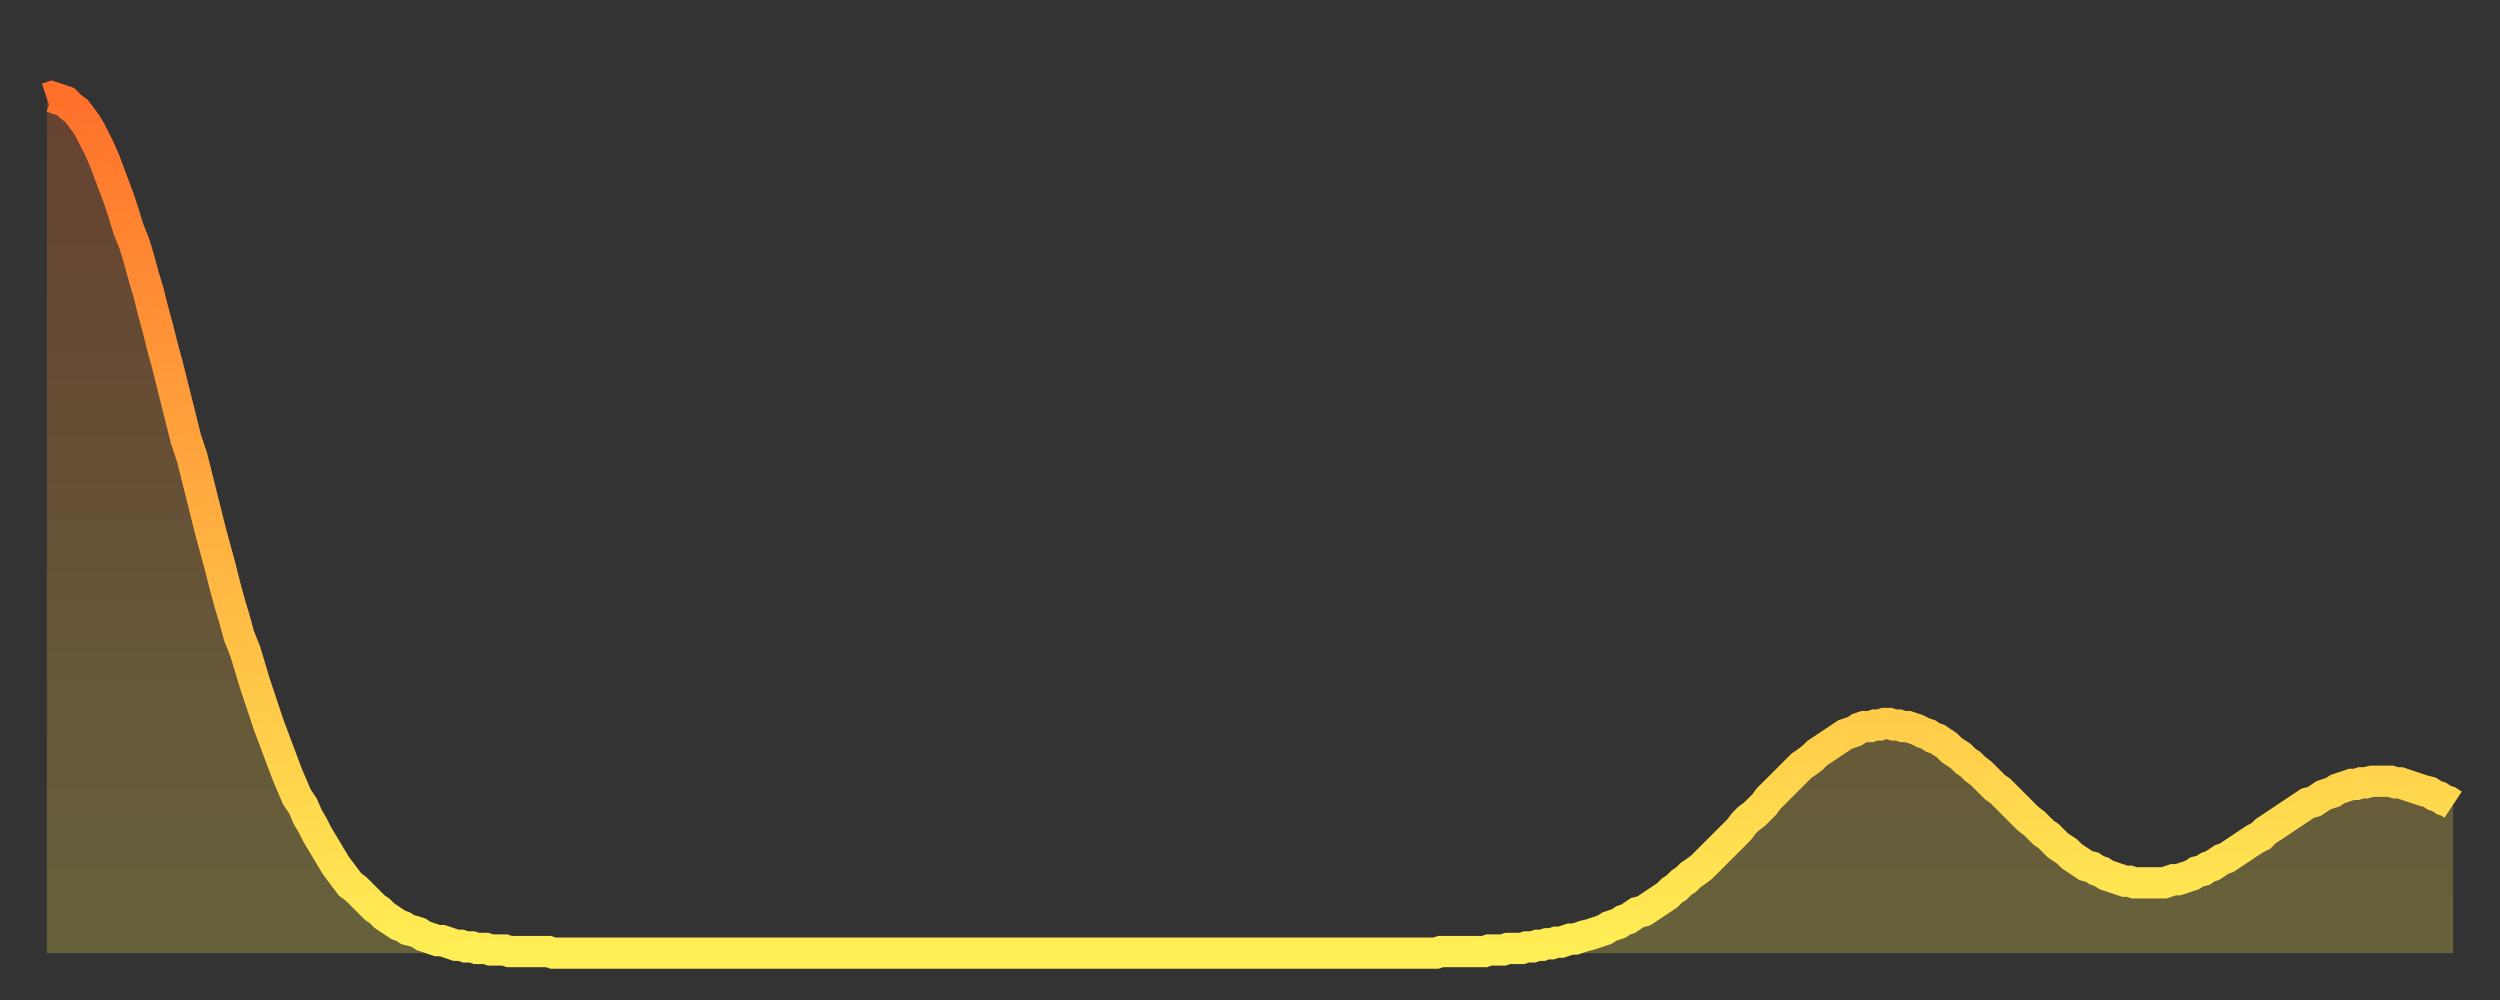 <?xml version="1.0" encoding="utf-8" ?>
<svg baseProfile="full" height="64" version="1.1" width="160" xmlns="http://www.w3.org/2000/svg" xmlns:ev="http://www.w3.org/2001/xml-events" xmlns:xlink="http://www.w3.org/1999/xlink"><rect width="100%" height="100%" fill="#333333" stroke="none"/><defs><linearGradient id="id4776" x1="0" x2="0" y1="0" y2="1"><stop offset="0%" stop-color="#ff712b" /><stop offset="50%" stop-color="#ffaf40" /><stop offset="100%" stop-color="#ffee55" /></linearGradient></defs><g transform="translate(3,3)"><g><path d="M 0.0 3.3 0.3 3.2 0.6 3.3 0.9 3.4 1.2 3.5 1.5 3.8 1.9 4.1 2.2 4.5 2.5 4.9 2.8 5.4 3.1 6.0 3.4 6.6 3.7 7.3 4.0 8.1 4.3 8.9 4.6 9.7 4.9 10.6 5.2 11.6 5.6 12.6 5.9 13.6 6.2 14.7 6.5 15.7 6.8 16.9 7.1 18.0 7.4 19.2 7.7 20.3 8.0 21.5 8.3 22.7 8.6 23.9 8.9 25.1 9.3 26.3 9.6 27.5 9.9 28.7 10.2 29.9 10.5 31.1 10.8 32.2 11.1 33.3 11.4 34.5 11.7 35.6 12.0 36.6 12.3 37.7 12.7 38.7 13.0 39.7 13.3 40.7 13.6 41.6 13.9 42.5 14.2 43.4 14.5 44.2 14.8 45.0 15.1 45.8 15.4 46.6 15.7 47.3 16.0 48.0 16.4 48.6 16.7 49.3 17.0 49.8 17.3 50.4 17.6 50.9 17.9 51.4 18.2 51.9 18.5 52.4 18.8 52.8 19.1 53.2 19.4 53.6 19.8 53.9 20.1 54.2 20.4 54.5 20.7 54.8 21.0 55.1 21.3 55.3 21.6 55.6 21.9 55.8 22.2 56.0 22.5 56.2 22.8 56.3 23.1 56.5 23.5 56.6 23.8 56.7 24.1 56.9 24.4 57.0 24.7 57.1 25.0 57.2 25.3 57.2 25.6 57.3 25.9 57.4 26.2 57.5 26.5 57.5 26.8 57.6 27.2 57.6 27.5 57.7 27.8 57.7 28.1 57.7 28.4 57.8 28.7 57.8 29.0 57.8 29.3 57.8 29.6 57.9 29.9 57.9 30.2 57.9 30.6 57.9 30.9 57.9 31.2 57.9 31.5 57.9 31.8 57.9 32.1 57.9 32.4 58.0 32.7 58.0 33.0 58.0 33.3 58.0 33.6 58.0 33.9 58.0 34.3 58.0 34.6 58.0 34.9 58.0 35.2 58.0 35.5 58.0 35.8 58.0 36.1 58.0 36.4 58.0 36.7 58.0 37.0 58.0 37.3 58.0 37.7 58.0 38.0 58.0 38.3 58.0 38.6 58.0 38.9 58.0 39.2 58.0 39.5 58.0 39.8 58.0 40.1 58.0 40.4 58.0 40.7 58.0 41.0 58.0 41.4 58.0 41.7 58.0 42.0 58.0 42.3 58.0 42.6 58.0 42.9 58.0 43.2 58.0 43.5 58.0 43.8 58.0 44.1 58.0 44.4 58.0 44.7 58.0 45.1 58.0 45.4 58.0 45.7 58.0 46.0 58.0 46.3 58.0 46.6 58.0 46.9 58.0 47.2 58.0 47.5 58.0 47.8 58.0 48.1 58.0 48.5 58.0 48.8 58.0 49.1 58.0 49.4 58.0 49.7 58.0 50.0 58.0 50.3 58.0 50.6 58.0 50.9 58.0 51.2 58.0 51.5 58.0 51.8 58.0 52.2 58.0 52.5 58.0 52.8 58.0 53.1 58.0 53.4 58.0 53.7 58.0 54.0 58.0 54.3 58.0 54.6 58.0 54.9 58.0 55.2 58.0 55.6 58.0 55.9 58.0 56.2 58.0 56.5 58.0 56.8 58.0 57.1 58.0 57.4 58.0 57.7 58.0 58.0 58.0 58.3 58.0 58.6 58.0 58.9 58.0 59.3 58.0 59.6 58.0 59.9 58.0 60.2 58.0 60.5 58.0 60.8 58.0 61.1 58.0 61.4 58.0 61.7 58.0 62.0 58.0 62.3 58.0 62.6 58.0 63.0 58.0 63.3 58.0 63.6 58.0 63.9 58.0 64.2 58.0 64.5 58.0 64.8 58.0 65.1 58.0 65.4 58.0 65.7 58.0 66.0 58.0 66.4 58.0 66.7 58.0 67.0 58.0 67.3 58.0 67.6 58.0 67.9 58.0 68.2 58.0 68.5 58.0 68.8 58.0 69.1 58.0 69.4 58.0 69.7 58.0 70.1 58.0 70.4 58.0 70.7 58.0 71.0 58.0 71.3 58.0 71.6 58.0 71.9 58.0 72.2 58.0 72.5 58.0 72.8 58.0 73.1 58.0 73.5 58.0 73.8 58.0 74.1 58.0 74.4 58.0 74.7 58.0 75.0 58.0 75.3 58.0 75.6 58.0 75.9 58.0 76.2 58.0 76.5 58.0 76.8 58.0 77.2 58.0 77.5 58.0 77.8 58.0 78.1 58.0 78.4 58.0 78.7 58.0 79.0 58.0 79.3 58.0 79.6 58.0 79.9 58.0 80.2 58.0 80.5 58.0 80.9 58.0 81.2 58.0 81.5 58.0 81.8 58.0 82.1 58.0 82.4 58.0 82.7 58.0 83.0 58.0 83.3 58.0 83.6 58.0 83.9 58.0 84.3 58.0 84.6 58.0 84.9 58.0 85.2 58.0 85.5 58.0 85.8 58.0 86.1 58.0 86.4 58.0 86.7 58.0 87.0 58.0 87.3 58.0 87.6 58.0 88.0 58.0 88.3 58.0 88.6 58.0 88.9 58.0 89.2 57.9 89.5 57.9 89.8 57.9 90.1 57.9 90.4 57.9 90.7 57.9 91.0 57.9 91.4 57.9 91.7 57.9 92.0 57.9 92.3 57.8 92.6 57.8 92.9 57.8 93.2 57.8 93.5 57.7 93.8 57.7 94.1 57.7 94.4 57.7 94.7 57.6 95.1 57.6 95.4 57.5 95.7 57.5 96.0 57.4 96.3 57.4 96.6 57.3 96.9 57.3 97.2 57.2 97.5 57.1 97.8 57.1 98.1 57.0 98.4 56.9 98.8 56.8 99.1 56.7 99.4 56.6 99.7 56.5 100.0 56.3 100.3 56.2 100.6 56.1 100.9 55.9 101.2 55.8 101.5 55.6 101.8 55.4 102.2 55.3 102.5 55.1 102.8 54.9 103.1 54.7 103.4 54.5 103.7 54.3 104.0 54.0 104.3 53.8 104.6 53.5 104.9 53.3 105.2 53.0 105.5 52.8 105.9 52.5 106.2 52.2 106.5 51.9 106.8 51.6 107.1 51.3 107.4 51.0 107.7 50.7 108.0 50.4 108.3 50.1 108.6 49.7 108.9 49.4 109.3 49.1 109.6 48.8 109.9 48.5 110.2 48.1 110.5 47.8 110.8 47.5 111.1 47.2 111.4 46.9 111.7 46.6 112.0 46.3 112.3 46.0 112.6 45.8 113.0 45.5 113.3 45.2 113.6 45.0 113.9 44.8 114.2 44.6 114.5 44.4 114.8 44.2 115.1 44.0 115.4 43.9 115.7 43.8 116.0 43.6 116.3 43.5 116.7 43.5 117.0 43.4 117.3 43.4 117.6 43.3 117.9 43.3 118.2 43.4 118.5 43.4 118.8 43.5 119.1 43.5 119.4 43.6 119.7 43.7 120.1 43.9 120.4 44.0 120.7 44.2 121.0 44.3 121.3 44.5 121.6 44.7 121.9 45.0 122.2 45.2 122.5 45.4 122.8 45.7 123.1 45.9 123.4 46.2 123.8 46.5 124.1 46.8 124.4 47.1 124.7 47.4 125.0 47.6 125.3 47.9 125.6 48.2 125.9 48.5 126.2 48.8 126.5 49.1 126.8 49.4 127.2 49.7 127.5 50.0 127.8 50.3 128.1 50.5 128.4 50.8 128.7 51.1 129.0 51.3 129.3 51.5 129.6 51.8 129.9 52.0 130.2 52.2 130.5 52.4 130.9 52.5 131.2 52.7 131.5 52.8 131.8 53.0 132.1 53.1 132.4 53.2 132.7 53.3 133.0 53.4 133.3 53.4 133.6 53.5 133.9 53.5 134.2 53.5 134.6 53.5 134.9 53.5 135.2 53.5 135.5 53.5 135.8 53.4 136.1 53.3 136.4 53.3 136.7 53.2 137.0 53.1 137.3 53.0 137.6 52.8 138.0 52.7 138.3 52.5 138.6 52.4 138.9 52.2 139.2 52.0 139.5 51.9 139.8 51.7 140.1 51.5 140.4 51.3 140.7 51.1 141.0 50.9 141.3 50.7 141.7 50.5 142.0 50.2 142.3 50.0 142.6 49.8 142.9 49.6 143.2 49.4 143.5 49.2 143.8 49.0 144.1 48.8 144.4 48.6 144.7 48.4 145.1 48.3 145.4 48.1 145.7 47.9 146.0 47.8 146.3 47.7 146.6 47.5 146.9 47.4 147.2 47.3 147.5 47.2 147.8 47.2 148.1 47.1 148.4 47.1 148.8 47.0 149.1 47.0 149.4 47.0 149.7 47.0 150.0 47.0 150.3 47.1 150.6 47.1 150.9 47.2 151.2 47.3 151.5 47.4 151.8 47.5 152.1 47.6 152.5 47.7 152.8 47.9 153.1 48.0 153.4 48.2 153.7 48.3 154.0 48.5" fill="none" id="graph-curve" opacity="1" stroke="url(#id4776)" stroke-width="2" /><path d="M 0 58 L 0.0 3.3 0.3 3.2 0.6 3.3 0.9 3.4 1.2 3.5 1.5 3.8 1.9 4.1 2.2 4.5 2.5 4.9 2.8 5.4 3.1 6.0 3.4 6.6 3.7 7.3 4.0 8.1 4.3 8.9 4.6 9.7 4.9 10.6 5.2 11.6 5.6 12.6 5.9 13.6 6.2 14.7 6.5 15.7 6.8 16.9 7.1 18.0 7.4 19.2 7.7 20.3 8.0 21.5 8.3 22.7 8.6 23.9 8.9 25.1 9.3 26.3 9.6 27.5 9.9 28.7 10.2 29.9 10.5 31.1 10.8 32.2 11.1 33.3 11.4 34.5 11.7 35.6 12.0 36.6 12.3 37.7 12.7 38.7 13.0 39.7 13.3 40.7 13.6 41.6 13.9 42.5 14.2 43.4 14.5 44.2 14.8 45.0 15.1 45.8 15.4 46.6 15.7 47.3 16.0 48.0 16.4 48.6 16.7 49.3 17.0 49.8 17.3 50.4 17.6 50.9 17.9 51.4 18.2 51.9 18.5 52.4 18.8 52.8 19.1 53.2 19.4 53.6 19.8 53.9 20.1 54.2 20.4 54.5 20.7 54.8 21.0 55.1 21.3 55.3 21.6 55.6 21.9 55.8 22.2 56.0 22.5 56.2 22.8 56.3 23.1 56.5 23.5 56.6 23.8 56.7 24.1 56.9 24.4 57.0 24.7 57.1 25.0 57.2 25.3 57.2 25.6 57.3 25.9 57.4 26.2 57.5 26.5 57.5 26.8 57.6 27.2 57.6 27.5 57.7 27.8 57.7 28.1 57.7 28.4 57.8 28.7 57.8 29.0 57.8 29.3 57.8 29.6 57.9 29.9 57.9 30.2 57.9 30.6 57.9 30.9 57.9 31.2 57.9 31.5 57.9 31.8 57.9 32.1 57.9 32.4 58.0 32.7 58.0 33.0 58.0 33.3 58.0 33.6 58.0 33.9 58.0 34.3 58.0 34.6 58.0 34.9 58.0 35.2 58.0 35.5 58.0 35.8 58.0 36.1 58.0 36.4 58.0 36.7 58.0 37.0 58.0 37.3 58.0 37.7 58.0 38.0 58.0 38.3 58.0 38.6 58.0 38.9 58.0 39.2 58.0 39.5 58.0 39.8 58.0 40.1 58.0 40.4 58.0 40.7 58.0 41.0 58.0 41.4 58.0 41.7 58.0 42.0 58.0 42.3 58.0 42.6 58.0 42.9 58.0 43.2 58.0 43.5 58.0 43.8 58.0 44.1 58.0 44.4 58.0 44.7 58.0 45.1 58.0 45.4 58.0 45.7 58.0 46.0 58.0 46.3 58.0 46.6 58.0 46.9 58.0 47.2 58.0 47.5 58.0 47.8 58.0 48.1 58.0 48.5 58.0 48.8 58.0 49.1 58.0 49.4 58.0 49.7 58.0 50.0 58.0 50.3 58.0 50.6 58.0 50.9 58.0 51.2 58.0 51.5 58.0 51.8 58.0 52.2 58.0 52.5 58.0 52.8 58.0 53.1 58.0 53.4 58.0 53.7 58.0 54.0 58.0 54.3 58.0 54.6 58.0 54.9 58.0 55.2 58.0 55.6 58.0 55.9 58.0 56.2 58.0 56.5 58.0 56.8 58.0 57.1 58.0 57.4 58.0 57.7 58.0 58.0 58.0 58.3 58.0 58.6 58.0 58.9 58.0 59.3 58.0 59.6 58.0 59.9 58.0 60.2 58.0 60.5 58.0 60.8 58.0 61.1 58.0 61.4 58.0 61.7 58.0 62.0 58.0 62.3 58.0 62.6 58.0 63.0 58.0 63.3 58.0 63.6 58.0 63.9 58.0 64.2 58.0 64.5 58.0 64.8 58.0 65.1 58.0 65.4 58.0 65.7 58.0 66.0 58.0 66.4 58.0 66.7 58.0 67.0 58.0 67.3 58.0 67.6 58.0 67.9 58.0 68.2 58.0 68.5 58.0 68.8 58.0 69.1 58.0 69.4 58.0 69.7 58.0 70.1 58.0 70.4 58.0 70.7 58.0 71.0 58.0 71.3 58.0 71.6 58.0 71.9 58.0 72.2 58.0 72.5 58.0 72.8 58.0 73.1 58.0 73.5 58.0 73.8 58.0 74.1 58.0 74.4 58.0 74.7 58.0 75.0 58.0 75.3 58.0 75.6 58.0 75.9 58.0 76.2 58.0 76.5 58.0 76.8 58.0 77.2 58.0 77.5 58.0 77.8 58.0 78.1 58.0 78.4 58.0 78.7 58.0 79.0 58.0 79.3 58.0 79.6 58.0 79.9 58.0 80.2 58.0 80.5 58.0 80.9 58.0 81.2 58.0 81.5 58.0 81.8 58.0 82.1 58.0 82.4 58.0 82.7 58.0 83.0 58.0 83.3 58.0 83.6 58.0 83.9 58.0 84.3 58.0 84.6 58.0 84.9 58.0 85.2 58.0 85.5 58.0 85.8 58.0 86.1 58.0 86.4 58.0 86.7 58.0 87.0 58.0 87.3 58.0 87.6 58.0 88.0 58.0 88.3 58.0 88.6 58.0 88.9 58.0 89.2 57.9 89.5 57.9 89.8 57.9 90.1 57.9 90.4 57.9 90.7 57.9 91.0 57.9 91.4 57.9 91.7 57.9 92.0 57.9 92.3 57.8 92.6 57.8 92.9 57.8 93.2 57.8 93.5 57.7 93.8 57.7 94.1 57.7 94.4 57.7 94.7 57.6 95.1 57.6 95.4 57.5 95.7 57.5 96.0 57.4 96.3 57.4 96.6 57.3 96.9 57.3 97.2 57.2 97.5 57.1 97.8 57.1 98.1 57.0 98.4 56.9 98.8 56.8 99.1 56.7 99.4 56.6 99.7 56.5 100.0 56.3 100.3 56.2 100.6 56.1 100.9 55.9 101.2 55.8 101.5 55.6 101.8 55.4 102.2 55.3 102.5 55.1 102.8 54.9 103.1 54.7 103.4 54.5 103.7 54.3 104.0 54.0 104.3 53.8 104.6 53.5 104.9 53.3 105.2 53.0 105.5 52.8 105.9 52.5 106.2 52.2 106.5 51.9 106.8 51.6 107.1 51.3 107.4 51.0 107.7 50.7 108.0 50.4 108.3 50.1 108.6 49.7 108.9 49.4 109.3 49.1 109.6 48.8 109.9 48.5 110.2 48.1 110.5 47.8 110.8 47.5 111.1 47.2 111.4 46.9 111.7 46.6 112.0 46.3 112.3 46.0 112.6 45.8 113.0 45.5 113.3 45.2 113.6 45.0 113.9 44.8 114.2 44.6 114.5 44.4 114.8 44.2 115.1 44.0 115.4 43.9 115.7 43.8 116.0 43.6 116.3 43.5 116.7 43.5 117.0 43.4 117.3 43.4 117.6 43.3 117.9 43.3 118.2 43.4 118.5 43.4 118.8 43.5 119.1 43.5 119.4 43.6 119.7 43.7 120.1 43.9 120.4 44.0 120.7 44.2 121.0 44.3 121.3 44.5 121.6 44.7 121.9 45.0 122.2 45.2 122.5 45.4 122.8 45.7 123.1 45.9 123.4 46.2 123.8 46.5 124.1 46.8 124.4 47.1 124.7 47.4 125.0 47.6 125.3 47.9 125.6 48.2 125.9 48.5 126.2 48.8 126.5 49.1 126.8 49.4 127.2 49.7 127.5 50.0 127.8 50.3 128.1 50.5 128.4 50.8 128.7 51.1 129.0 51.3 129.3 51.5 129.6 51.8 129.9 52.0 130.2 52.2 130.5 52.4 130.9 52.5 131.2 52.7 131.5 52.8 131.8 53.0 132.1 53.1 132.4 53.2 132.7 53.3 133.0 53.4 133.3 53.4 133.6 53.5 133.9 53.5 134.2 53.5 134.6 53.5 134.9 53.5 135.2 53.5 135.5 53.5 135.8 53.4 136.1 53.3 136.4 53.3 136.7 53.2 137.0 53.1 137.3 53.0 137.6 52.8 138.0 52.7 138.3 52.5 138.6 52.4 138.9 52.2 139.2 52.0 139.5 51.9 139.8 51.7 140.1 51.5 140.4 51.3 140.7 51.1 141.0 50.9 141.3 50.7 141.7 50.5 142.0 50.2 142.3 50.0 142.6 49.8 142.9 49.6 143.2 49.4 143.5 49.2 143.8 49.0 144.1 48.8 144.4 48.6 144.7 48.4 145.1 48.3 145.4 48.1 145.7 47.9 146.0 47.8 146.3 47.7 146.6 47.5 146.9 47.4 147.2 47.3 147.5 47.2 147.8 47.2 148.1 47.1 148.4 47.1 148.8 47.0 149.1 47.0 149.4 47.0 149.7 47.0 150.0 47.0 150.3 47.1 150.6 47.1 150.9 47.2 151.2 47.3 151.5 47.4 151.8 47.5 152.1 47.6 152.5 47.7 152.8 47.9 153.1 48.0 153.4 48.2 153.7 48.3 154.0 48.5 154 58" fill="url(#id4776)" fill-opacity=".25" id="graph-shadow" /></g></g></svg>